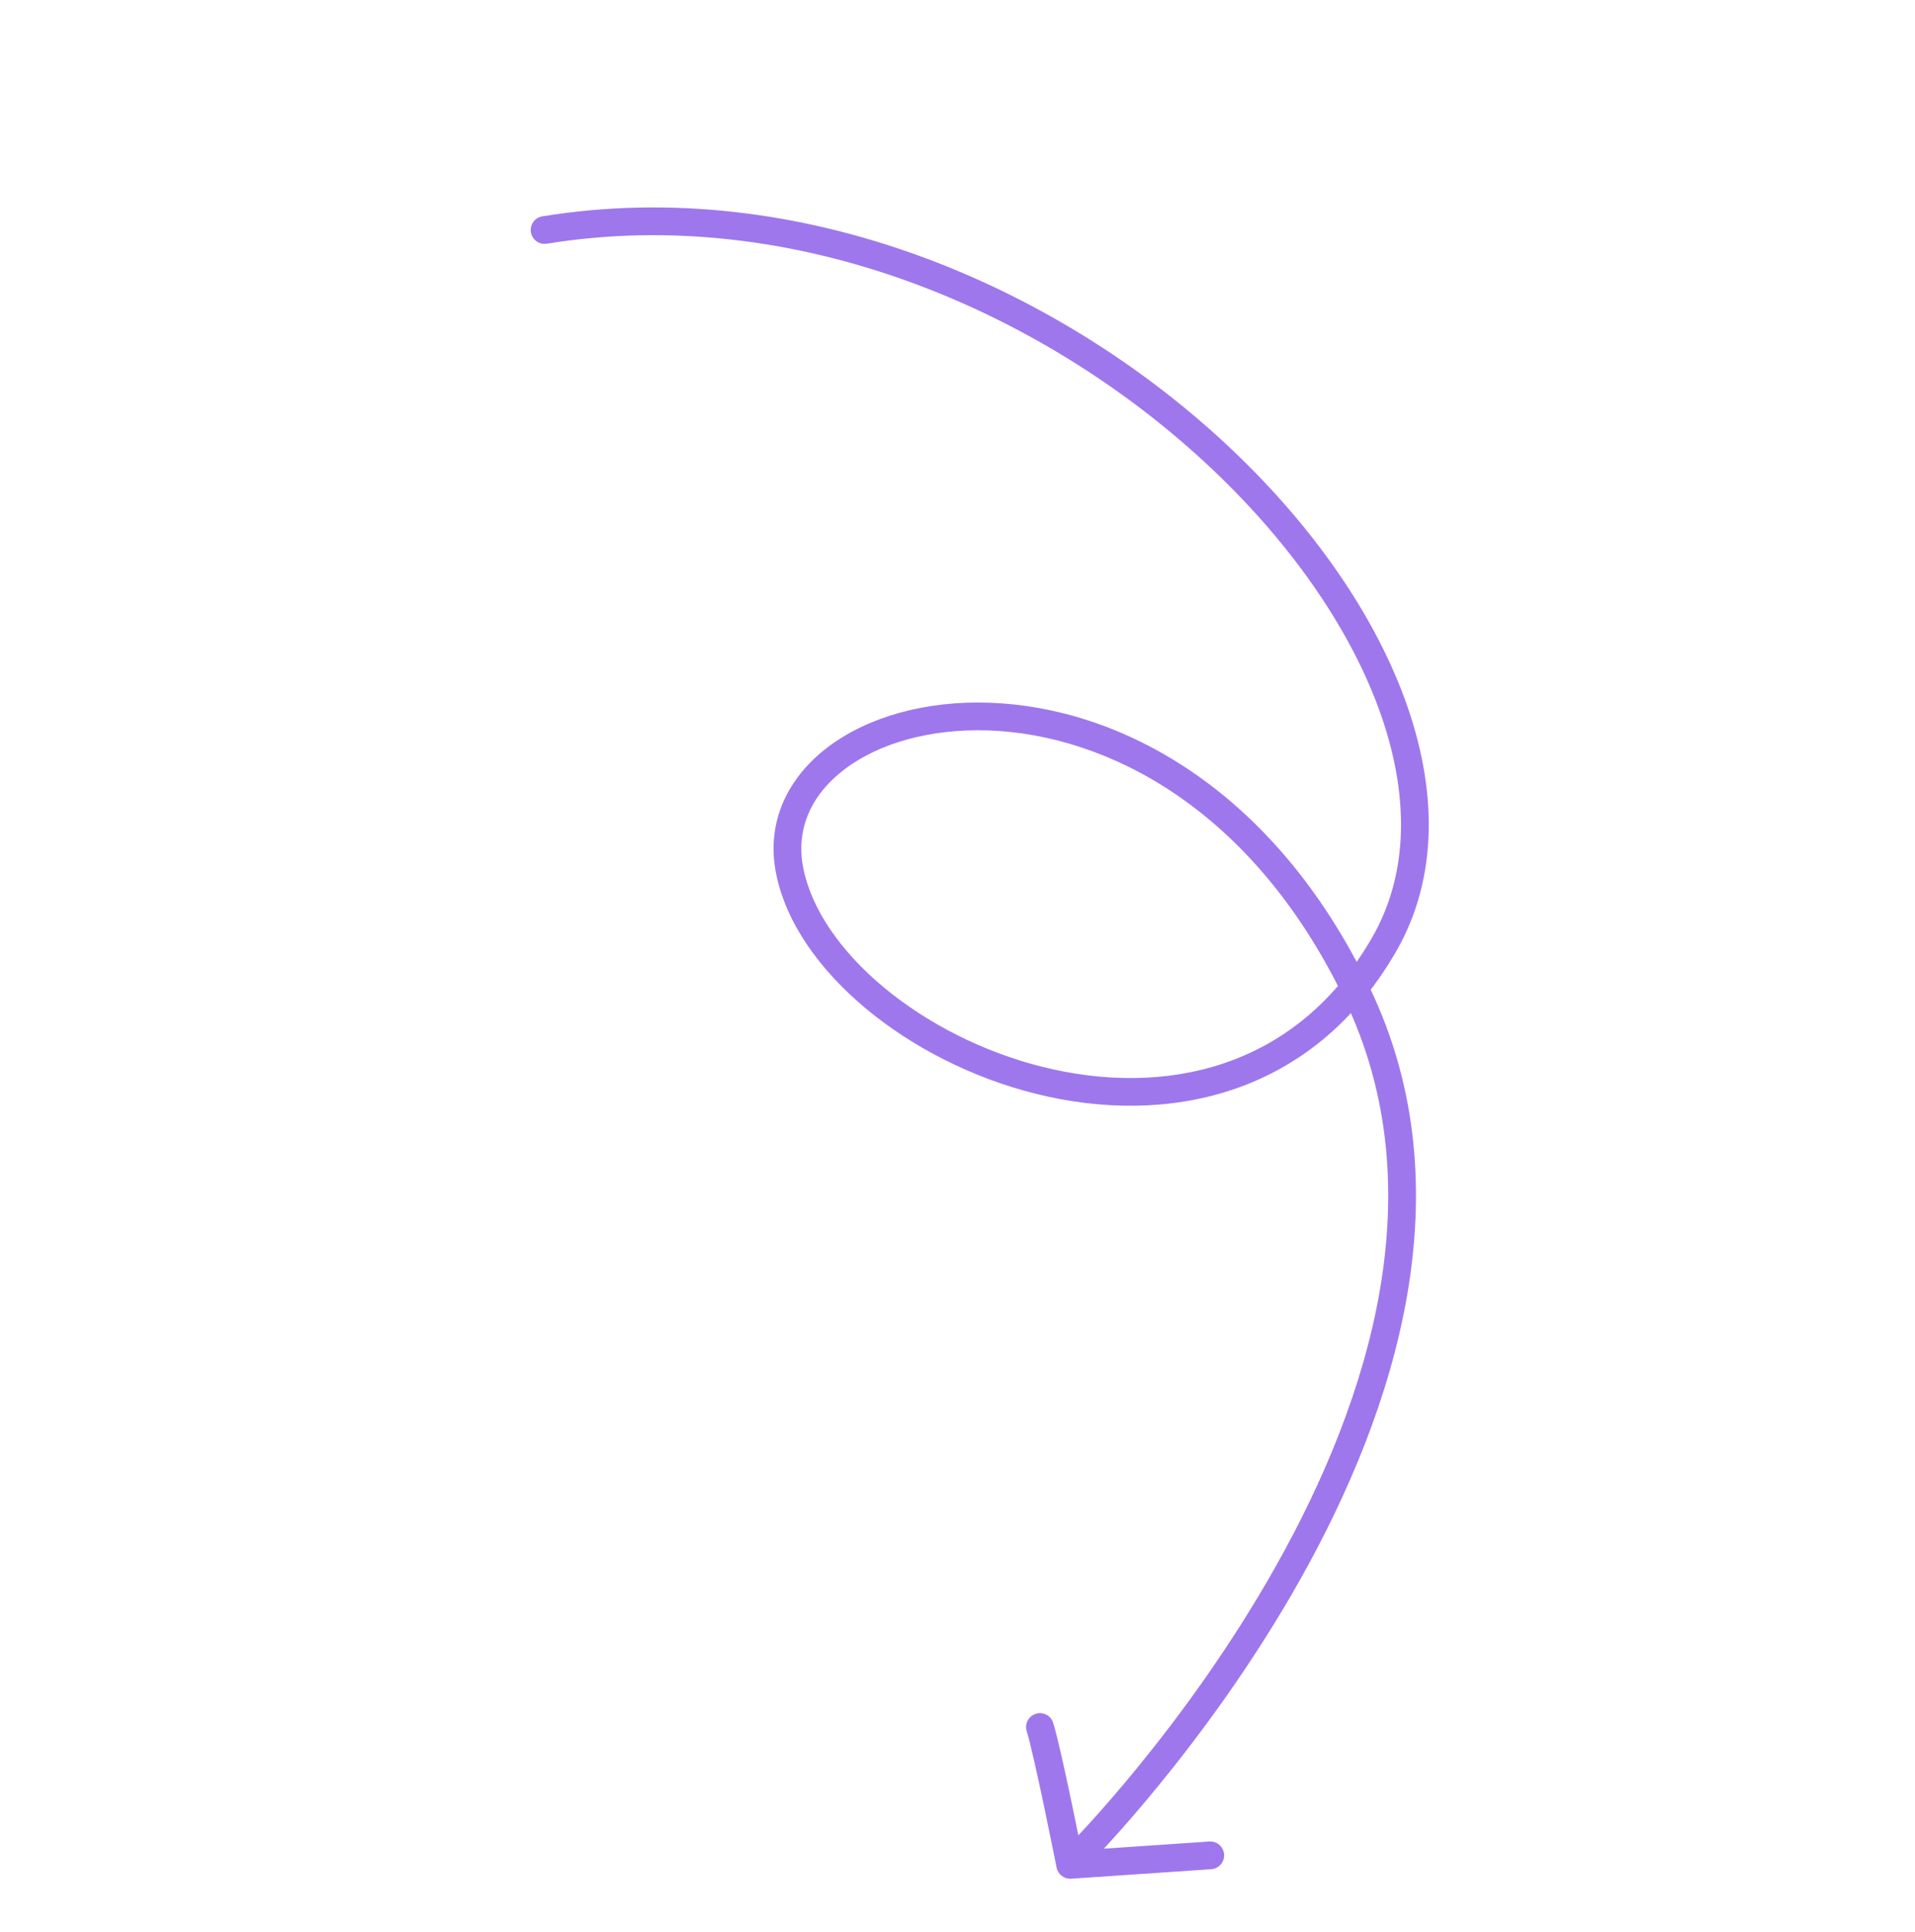 <svg width="342" height="345" viewBox="0 0 342 345" fill="none" xmlns="http://www.w3.org/2000/svg">
<path d="M190.929 329.47C189.963 330.439 189.965 332.008 190.934 332.974C191.903 333.939 193.471 333.937 194.437 332.968L190.929 329.47ZM141.015 155.447L138.584 155.925L138.585 155.925L141.015 155.447ZM247.128 168.776L244.984 167.534L244.984 167.534L247.128 168.776ZM96.863 38.631C95.512 38.85 94.595 40.122 94.814 41.473C95.033 42.823 96.306 43.74 97.656 43.521L96.863 38.631ZM216.309 333.796C217.674 333.703 218.706 332.522 218.613 331.157C218.52 329.792 217.339 328.76 215.974 328.853L216.309 333.796ZM191.124 333.022L188.694 333.504C188.936 334.726 190.049 335.578 191.292 335.494L191.124 333.022ZM188.093 307.674C187.69 306.366 186.303 305.634 184.996 306.037C183.689 306.441 182.956 307.828 183.359 309.135L188.093 307.674ZM192.683 331.219C194.437 332.968 194.438 332.967 194.439 332.966C194.44 332.965 194.441 332.964 194.443 332.962C194.446 332.959 194.451 332.955 194.457 332.949C194.468 332.937 194.485 332.92 194.506 332.899C194.549 332.855 194.611 332.792 194.693 332.709C194.855 332.542 195.094 332.297 195.401 331.975C196.016 331.332 196.909 330.386 198.03 329.158C200.272 326.704 203.429 323.128 207.108 318.618C214.461 309.604 223.924 296.835 232.332 281.834C249.074 251.964 262.009 212.55 244.606 176.342L242.373 177.415L240.14 178.488C256.453 212.428 244.543 249.916 228.01 279.412C219.782 294.093 210.5 306.622 203.269 315.486C199.655 319.915 196.56 323.422 194.372 325.817C193.278 327.014 192.412 327.933 191.821 328.55C191.526 328.858 191.3 329.091 191.149 329.246C191.074 329.323 191.017 329.38 190.98 329.418C190.962 329.437 190.948 329.45 190.939 329.459C190.935 329.464 190.932 329.467 190.93 329.468C190.929 329.469 190.929 329.47 190.928 329.47C190.928 329.47 190.929 329.47 192.683 331.219ZM242.373 177.415L244.606 176.342C227.38 140.503 199.66 126.302 176.748 125.49C165.352 125.086 155.051 128.002 147.933 133.355C140.75 138.758 136.776 146.721 138.584 155.925L141.015 155.447L143.446 154.969C142.068 147.96 144.956 141.794 150.911 137.315C156.933 132.786 166.048 130.068 176.573 130.441C197.504 131.183 223.65 144.179 240.14 178.488L242.373 177.415ZM141.015 155.447L138.585 155.925C140.327 164.777 146.392 173.235 154.648 180.111C162.935 187.013 173.636 192.502 185.055 195.342C207.924 201.03 234.151 196.129 249.272 170.017L247.128 168.776L244.984 167.534C231.275 191.208 207.635 195.852 186.251 190.534C175.543 187.871 165.52 182.718 157.818 176.304C150.084 169.862 144.894 162.325 143.446 154.968L141.015 155.447ZM247.128 168.776L249.272 170.017C256.957 156.75 256.713 140.819 250.908 124.915C245.104 109.015 233.679 92.917 218.573 78.947C188.389 51.033 142.979 31.151 96.863 38.631L97.26 41.076L97.656 43.521C141.904 36.344 185.843 55.427 215.209 82.584C229.879 96.15 240.779 111.615 246.254 126.614C251.727 141.61 251.714 155.916 244.984 167.534L247.128 168.776ZM216.141 331.325L215.974 328.853L190.956 330.551L191.124 333.022L191.292 335.494L216.309 333.796L216.141 331.325ZM191.124 333.022C193.554 332.541 193.554 332.541 193.554 332.541C193.554 332.541 193.554 332.54 193.554 332.54C193.554 332.539 193.554 332.538 193.553 332.537C193.553 332.535 193.552 332.531 193.551 332.526C193.549 332.516 193.546 332.502 193.543 332.483C193.535 332.445 193.524 332.388 193.509 332.314C193.48 332.167 193.436 331.95 193.381 331.672C193.27 331.117 193.11 330.319 192.913 329.347C192.52 327.404 191.981 324.762 191.395 321.972C190.239 316.459 188.863 310.167 188.093 307.674L185.726 308.404L183.359 309.135C184.044 311.354 185.368 317.371 186.546 322.989C187.128 325.764 187.666 328.394 188.057 330.33C188.253 331.297 188.412 332.092 188.523 332.644C188.578 332.919 188.621 333.135 188.65 333.281C188.664 333.354 188.675 333.41 188.683 333.447C188.687 333.466 188.689 333.48 188.691 333.49C188.692 333.494 188.693 333.498 188.693 333.5C188.694 333.502 188.694 333.502 188.694 333.503C188.694 333.503 188.694 333.503 188.694 333.504C188.694 333.504 188.694 333.504 191.124 333.022Z" fill="#9E77ED"/>
</svg>
